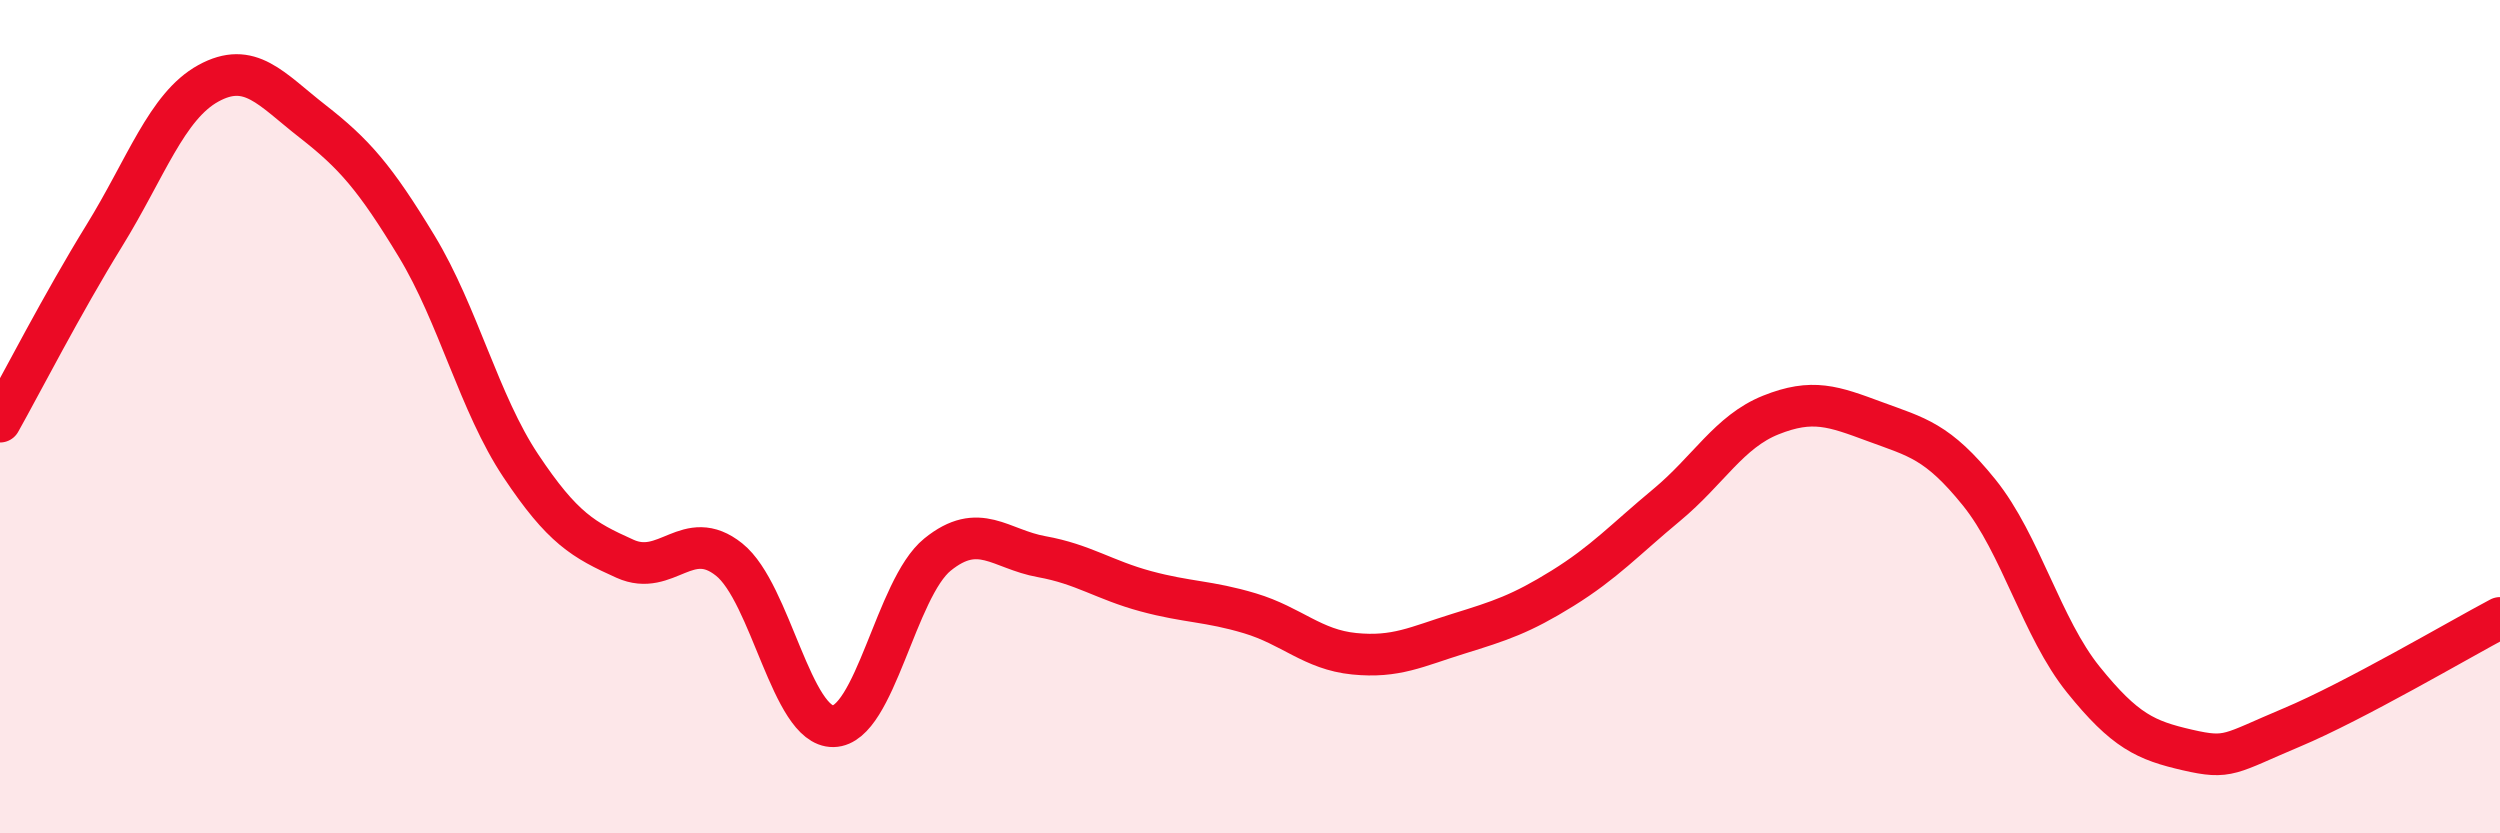
    <svg width="60" height="20" viewBox="0 0 60 20" xmlns="http://www.w3.org/2000/svg">
      <path
        d="M 0,10.12 C 0.5,9.23 1.5,7.28 2.5,5.66 C 3.5,4.04 4,2.55 5,2 C 6,1.45 6.5,2.13 7.5,2.91 C 8.5,3.69 9,4.26 10,5.91 C 11,7.56 11.5,9.68 12.5,11.18 C 13.5,12.68 14,12.96 15,13.41 C 16,13.86 16.5,12.63 17.5,13.43 C 18.5,14.23 19,17.45 20,17.43 C 21,17.41 21.5,14.12 22.5,13.31 C 23.5,12.5 24,13.18 25,13.36 C 26,13.54 26.5,13.92 27.5,14.19 C 28.5,14.46 29,14.42 30,14.72 C 31,15.02 31.5,15.59 32.5,15.69 C 33.5,15.79 34,15.52 35,15.21 C 36,14.9 36.5,14.74 37.5,14.12 C 38.5,13.5 39,12.95 40,12.12 C 41,11.29 41.5,10.36 42.5,9.96 C 43.5,9.56 44,9.75 45,10.12 C 46,10.49 46.5,10.58 47.5,11.82 C 48.5,13.06 49,15.07 50,16.31 C 51,17.55 51.5,17.77 52.5,18 C 53.5,18.23 53.5,18.09 55,17.46 C 56.5,16.83 59,15.36 60,14.83L60 20L0 20Z"
        fill="#EB0A25"
        opacity="0.1"
        stroke-linecap="round"
        stroke-linejoin="round"
      />
      <path
        d="M 0,10.12 C 0.5,9.23 1.5,7.28 2.5,5.66 C 3.5,4.04 4,2.55 5,2 C 6,1.45 6.5,2.13 7.5,2.91 C 8.5,3.69 9,4.26 10,5.91 C 11,7.56 11.5,9.68 12.5,11.18 C 13.5,12.68 14,12.96 15,13.41 C 16,13.86 16.5,12.63 17.5,13.43 C 18.5,14.23 19,17.45 20,17.43 C 21,17.41 21.5,14.12 22.5,13.31 C 23.5,12.5 24,13.18 25,13.36 C 26,13.54 26.5,13.92 27.5,14.19 C 28.5,14.46 29,14.42 30,14.72 C 31,15.02 31.5,15.59 32.5,15.69 C 33.5,15.79 34,15.52 35,15.21 C 36,14.9 36.5,14.74 37.5,14.12 C 38.5,13.5 39,12.95 40,12.12 C 41,11.29 41.5,10.36 42.5,9.96 C 43.5,9.56 44,9.75 45,10.12 C 46,10.49 46.5,10.58 47.5,11.82 C 48.5,13.06 49,15.07 50,16.31 C 51,17.55 51.5,17.77 52.5,18 C 53.5,18.23 53.5,18.09 55,17.46 C 56.5,16.83 59,15.36 60,14.83"
        stroke="#EB0A25"
        stroke-width="1"
        fill="none"
        stroke-linecap="round"
        stroke-linejoin="round"
      />
    </svg>
  